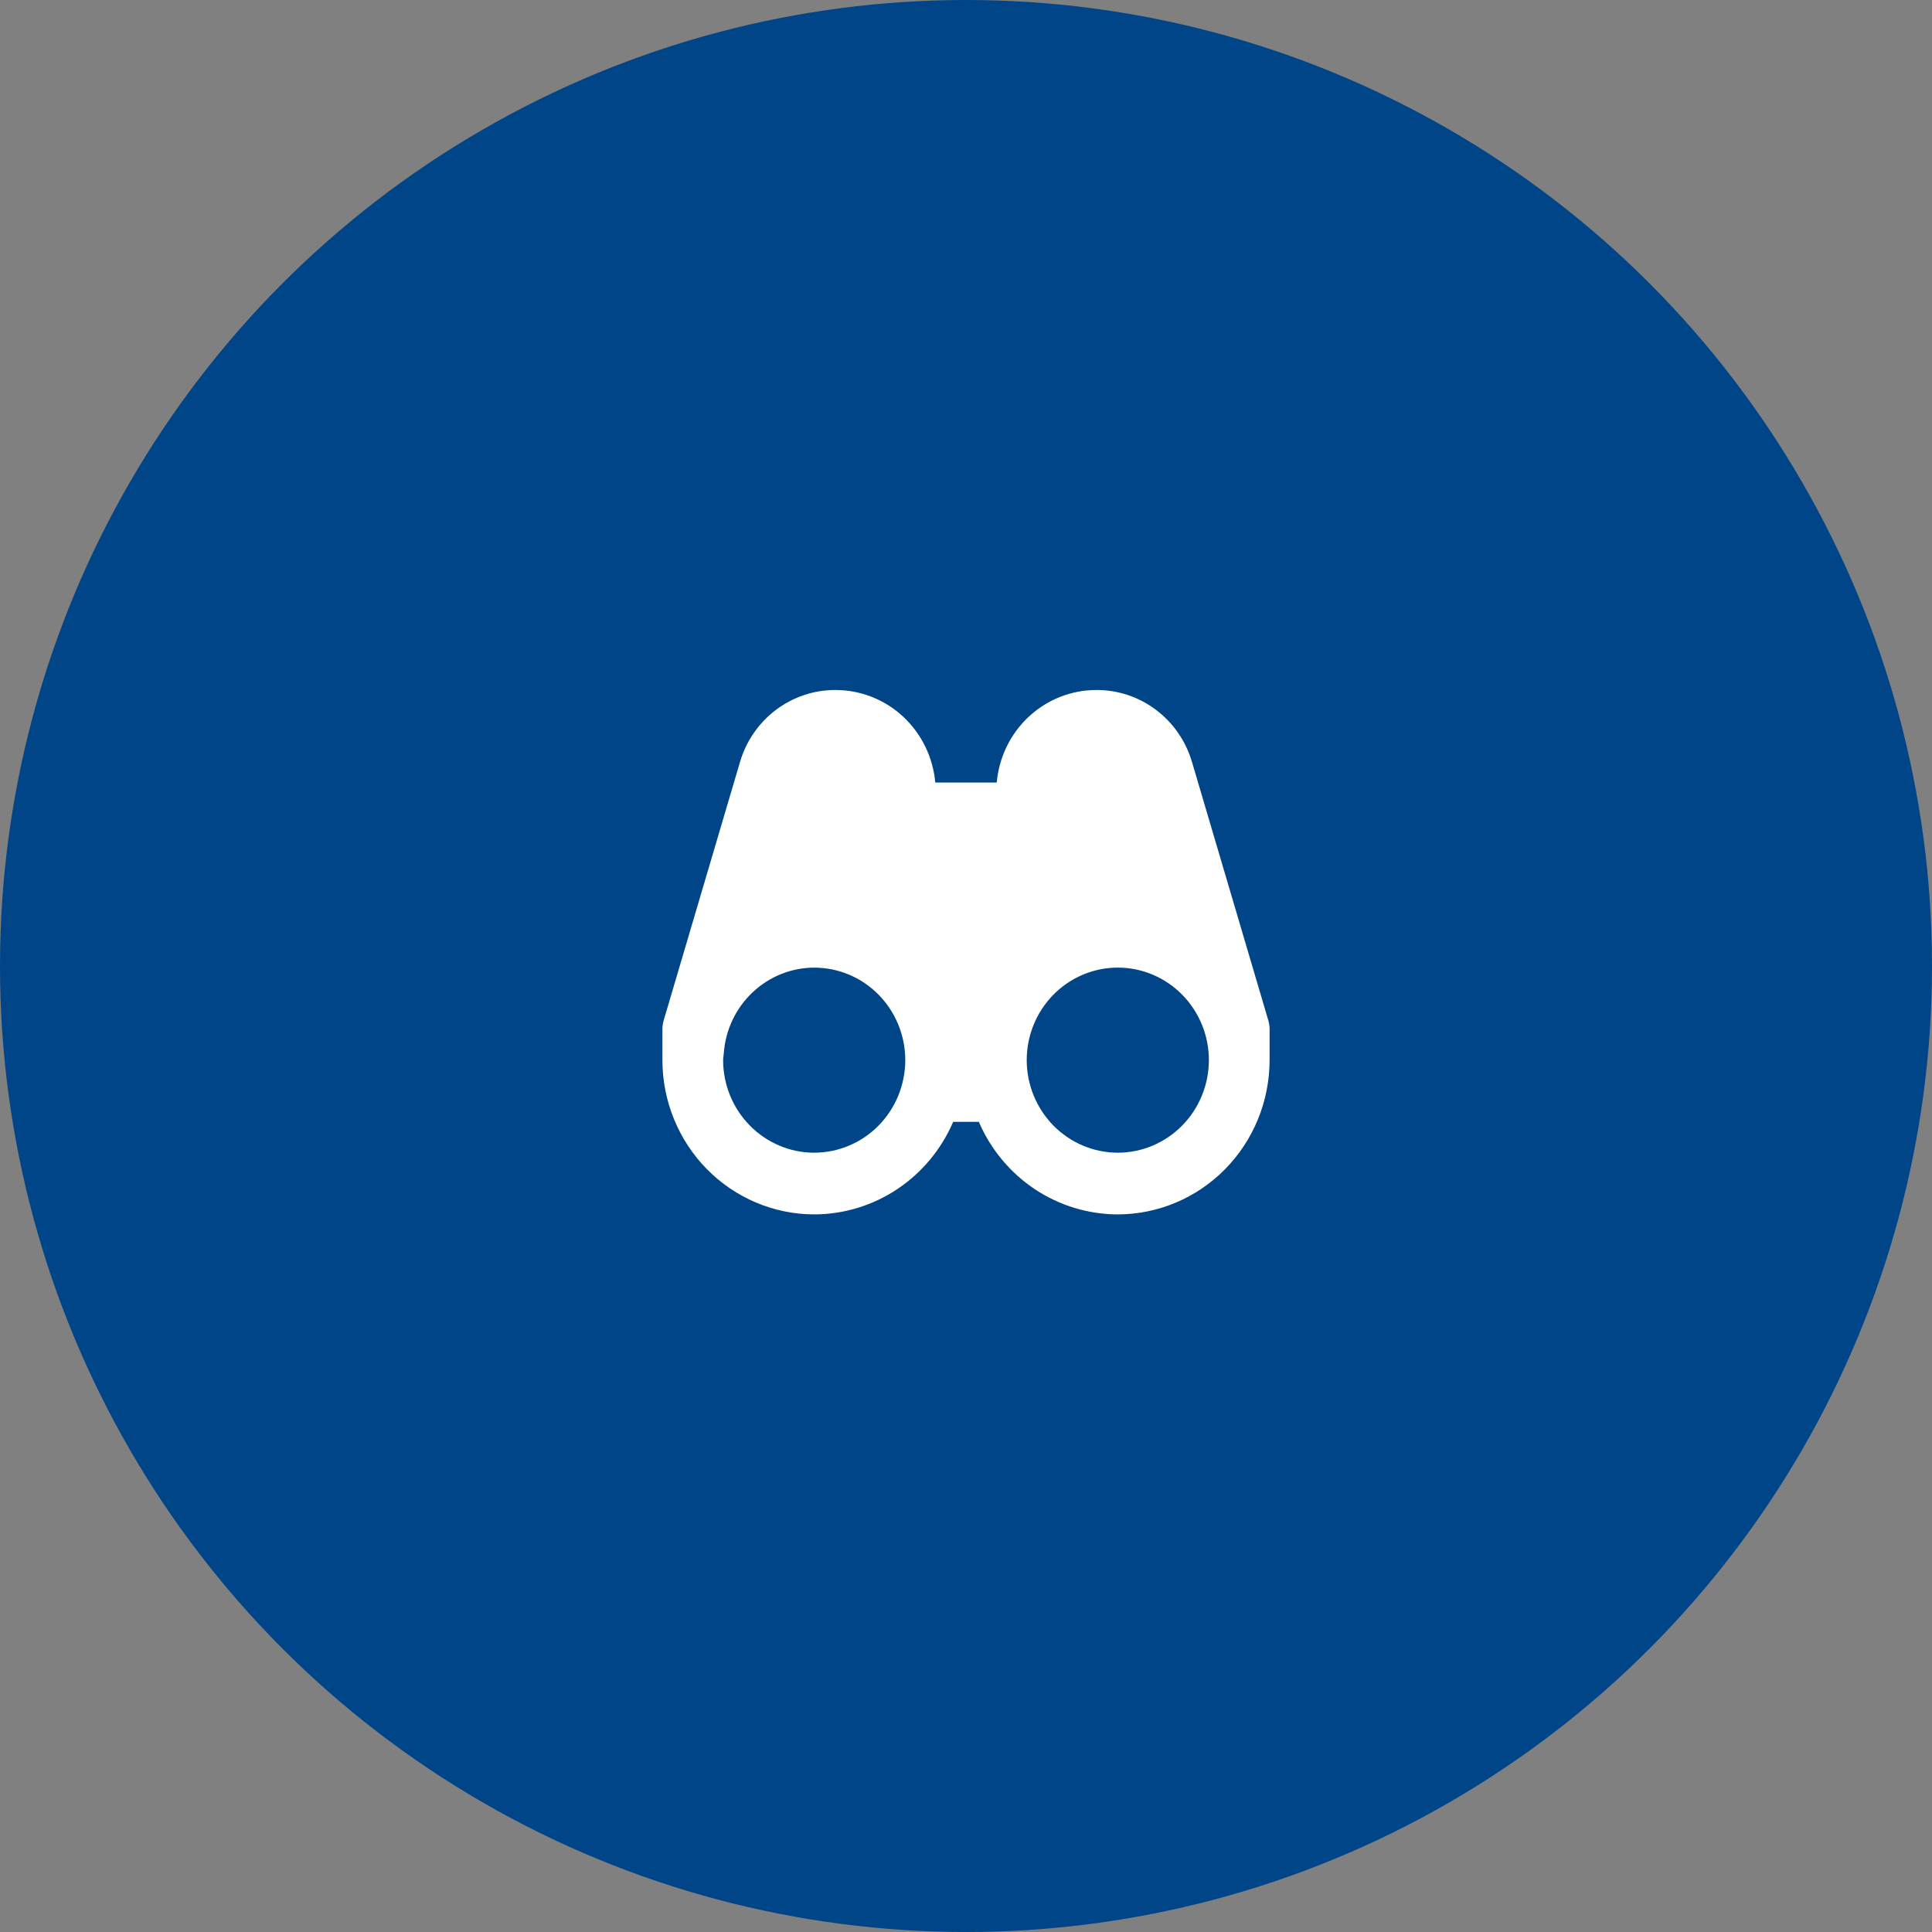 <svg width="70" height="70" viewBox="0 0 70 70" fill="none" xmlns="http://www.w3.org/2000/svg">
<rect x="0" y="0" width="70" height="70" fill="#808080" stroke="none"/>
<circle cx="35" cy="35" r="35" fill="#004587"/>
<path d="M43.192 27.621C42.971 26.86 42.513 26.194 41.886 25.721C41.26 25.248 40.499 24.995 39.719 25C38.815 25.001 37.943 25.345 37.276 25.966C36.609 26.586 36.195 27.438 36.114 28.353H33.887C33.805 27.437 33.389 26.585 32.721 25.964C32.053 25.344 31.18 25 30.274 25C29.495 24.996 28.736 25.25 28.111 25.722C27.485 26.195 27.028 26.861 26.808 27.621L24.046 36.973C24.016 37.078 24 37.185 24 37.294V38.412C24.002 39.894 24.582 41.314 25.613 42.362C26.645 43.409 28.043 43.998 29.501 44C30.57 43.998 31.615 43.68 32.509 43.085C33.403 42.489 34.107 41.642 34.535 40.647H35.465C35.893 41.642 36.597 42.489 37.491 43.085C38.385 43.68 39.43 43.998 40.499 44C41.957 43.998 43.356 43.409 44.387 42.361C45.419 41.313 45.998 39.893 46 38.411V37.294C46 37.185 45.983 37.077 45.954 36.973L43.192 27.621ZM29.501 41.765C28.626 41.764 27.787 41.41 27.169 40.781C26.55 40.153 26.201 39.301 26.2 38.412C26.2 38.327 26.219 38.248 26.224 38.164C26.284 37.322 26.655 36.534 27.263 35.959C27.87 35.383 28.669 35.061 29.5 35.059C30.375 35.059 31.215 35.412 31.834 36.041C32.452 36.67 32.8 37.523 32.8 38.412V38.422C32.796 39.309 32.447 40.158 31.829 40.785C31.211 41.411 30.374 41.763 29.501 41.765ZM40.499 41.765C39.626 41.763 38.789 41.411 38.171 40.785C37.553 40.158 37.204 39.309 37.2 38.422V38.412C37.2 37.971 37.285 37.535 37.451 37.129C37.617 36.722 37.86 36.352 38.166 36.041C38.785 35.412 39.624 35.058 40.499 35.058C41.375 35.058 42.214 35.411 42.833 36.04C43.452 36.669 43.8 37.521 43.8 38.411C43.799 39.3 43.451 40.152 42.832 40.781C42.213 41.41 41.374 41.764 40.499 41.765Z" fill="white"/>
</svg>
